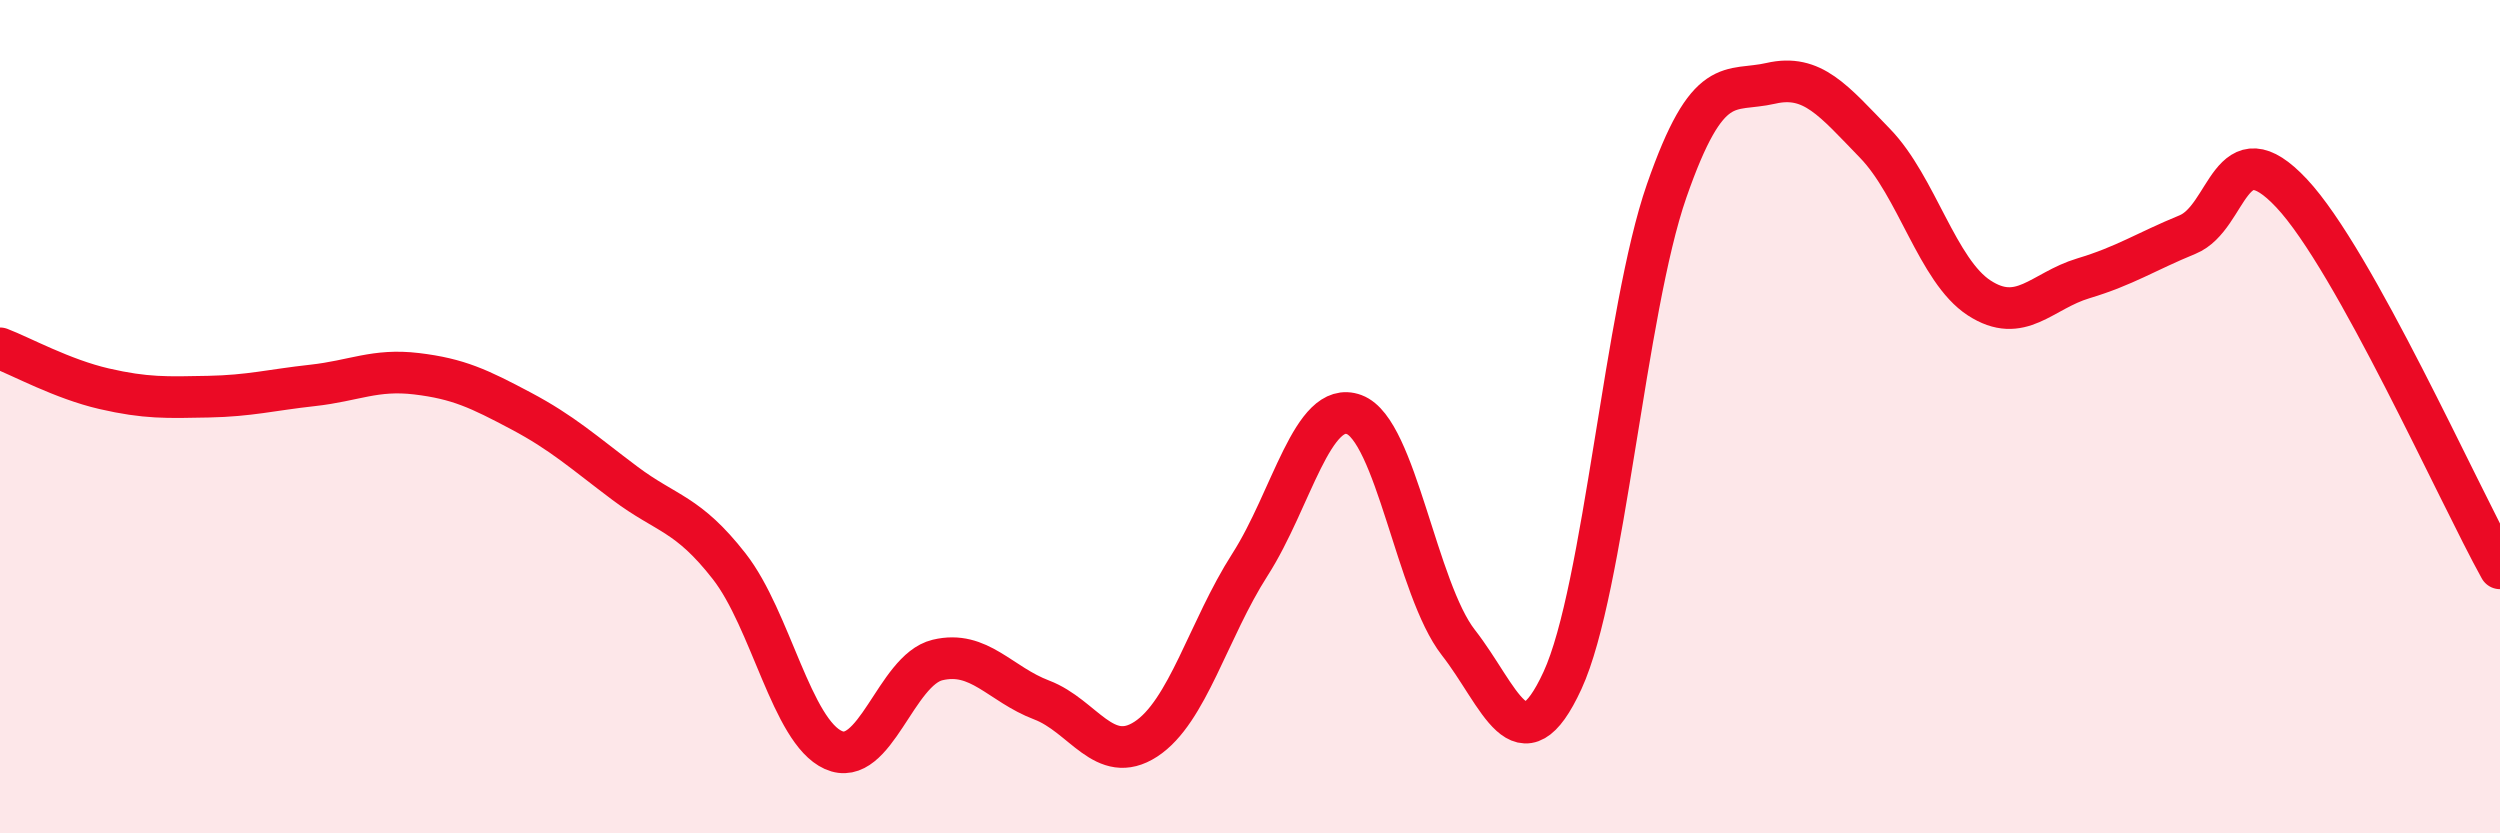 
    <svg width="60" height="20" viewBox="0 0 60 20" xmlns="http://www.w3.org/2000/svg">
      <path
        d="M 0,8.36 C 0.5,8.55 1.5,9.1 2.5,9.33 C 3.5,9.56 4,9.54 5,9.52 C 6,9.5 6.5,9.36 7.5,9.25 C 8.5,9.14 9,8.85 10,8.97 C 11,9.09 11.5,9.33 12.5,9.86 C 13.5,10.39 14,10.85 15,11.6 C 16,12.35 16.5,12.31 17.5,13.59 C 18.5,14.87 19,17.55 20,18 C 21,18.45 21.5,16.08 22.5,15.84 C 23.5,15.6 24,16.42 25,16.8 C 26,17.18 26.5,18.39 27.5,17.74 C 28.5,17.09 29,15.11 30,13.55 C 31,11.99 31.5,9.58 32.5,9.95 C 33.5,10.32 34,14.14 35,15.42 C 36,16.7 36.5,18.5 37.5,16.33 C 38.5,14.16 39,7.45 40,4.58 C 41,1.71 41.5,2.23 42.5,2 C 43.5,1.77 44,2.41 45,3.44 C 46,4.47 46.5,6.5 47.5,7.15 C 48.5,7.8 49,6.98 50,6.68 C 51,6.38 51.5,6.04 52.5,5.63 C 53.5,5.22 53.5,3.04 55,4.64 C 56.5,6.24 59,11.84 60,13.64L60 20L0 20Z"
        fill="#EB0A25"
        opacity="0.1"
        stroke-linecap="round"
        stroke-linejoin="round"
      />
      <path
        d="M 0,8.36 C 0.5,8.55 1.5,9.1 2.5,9.33 C 3.5,9.56 4,9.54 5,9.52 C 6,9.5 6.5,9.36 7.5,9.25 C 8.5,9.14 9,8.85 10,8.97 C 11,9.09 11.5,9.33 12.5,9.86 C 13.5,10.39 14,10.85 15,11.6 C 16,12.35 16.5,12.31 17.5,13.59 C 18.5,14.87 19,17.55 20,18 C 21,18.45 21.5,16.08 22.5,15.84 C 23.5,15.6 24,16.42 25,16.8 C 26,17.18 26.5,18.39 27.5,17.74 C 28.5,17.09 29,15.11 30,13.55 C 31,11.99 31.5,9.58 32.5,9.95 C 33.5,10.32 34,14.14 35,15.42 C 36,16.7 36.5,18.5 37.5,16.33 C 38.5,14.16 39,7.45 40,4.58 C 41,1.71 41.5,2.23 42.5,2 C 43.5,1.77 44,2.41 45,3.44 C 46,4.47 46.5,6.5 47.5,7.15 C 48.5,7.8 49,6.98 50,6.68 C 51,6.38 51.5,6.04 52.5,5.63 C 53.5,5.22 53.5,3.04 55,4.64 C 56.5,6.24 59,11.84 60,13.64"
        stroke="#EB0A25"
        stroke-width="1"
        fill="none"
        stroke-linecap="round"
        stroke-linejoin="round"
      />
    </svg>
  
